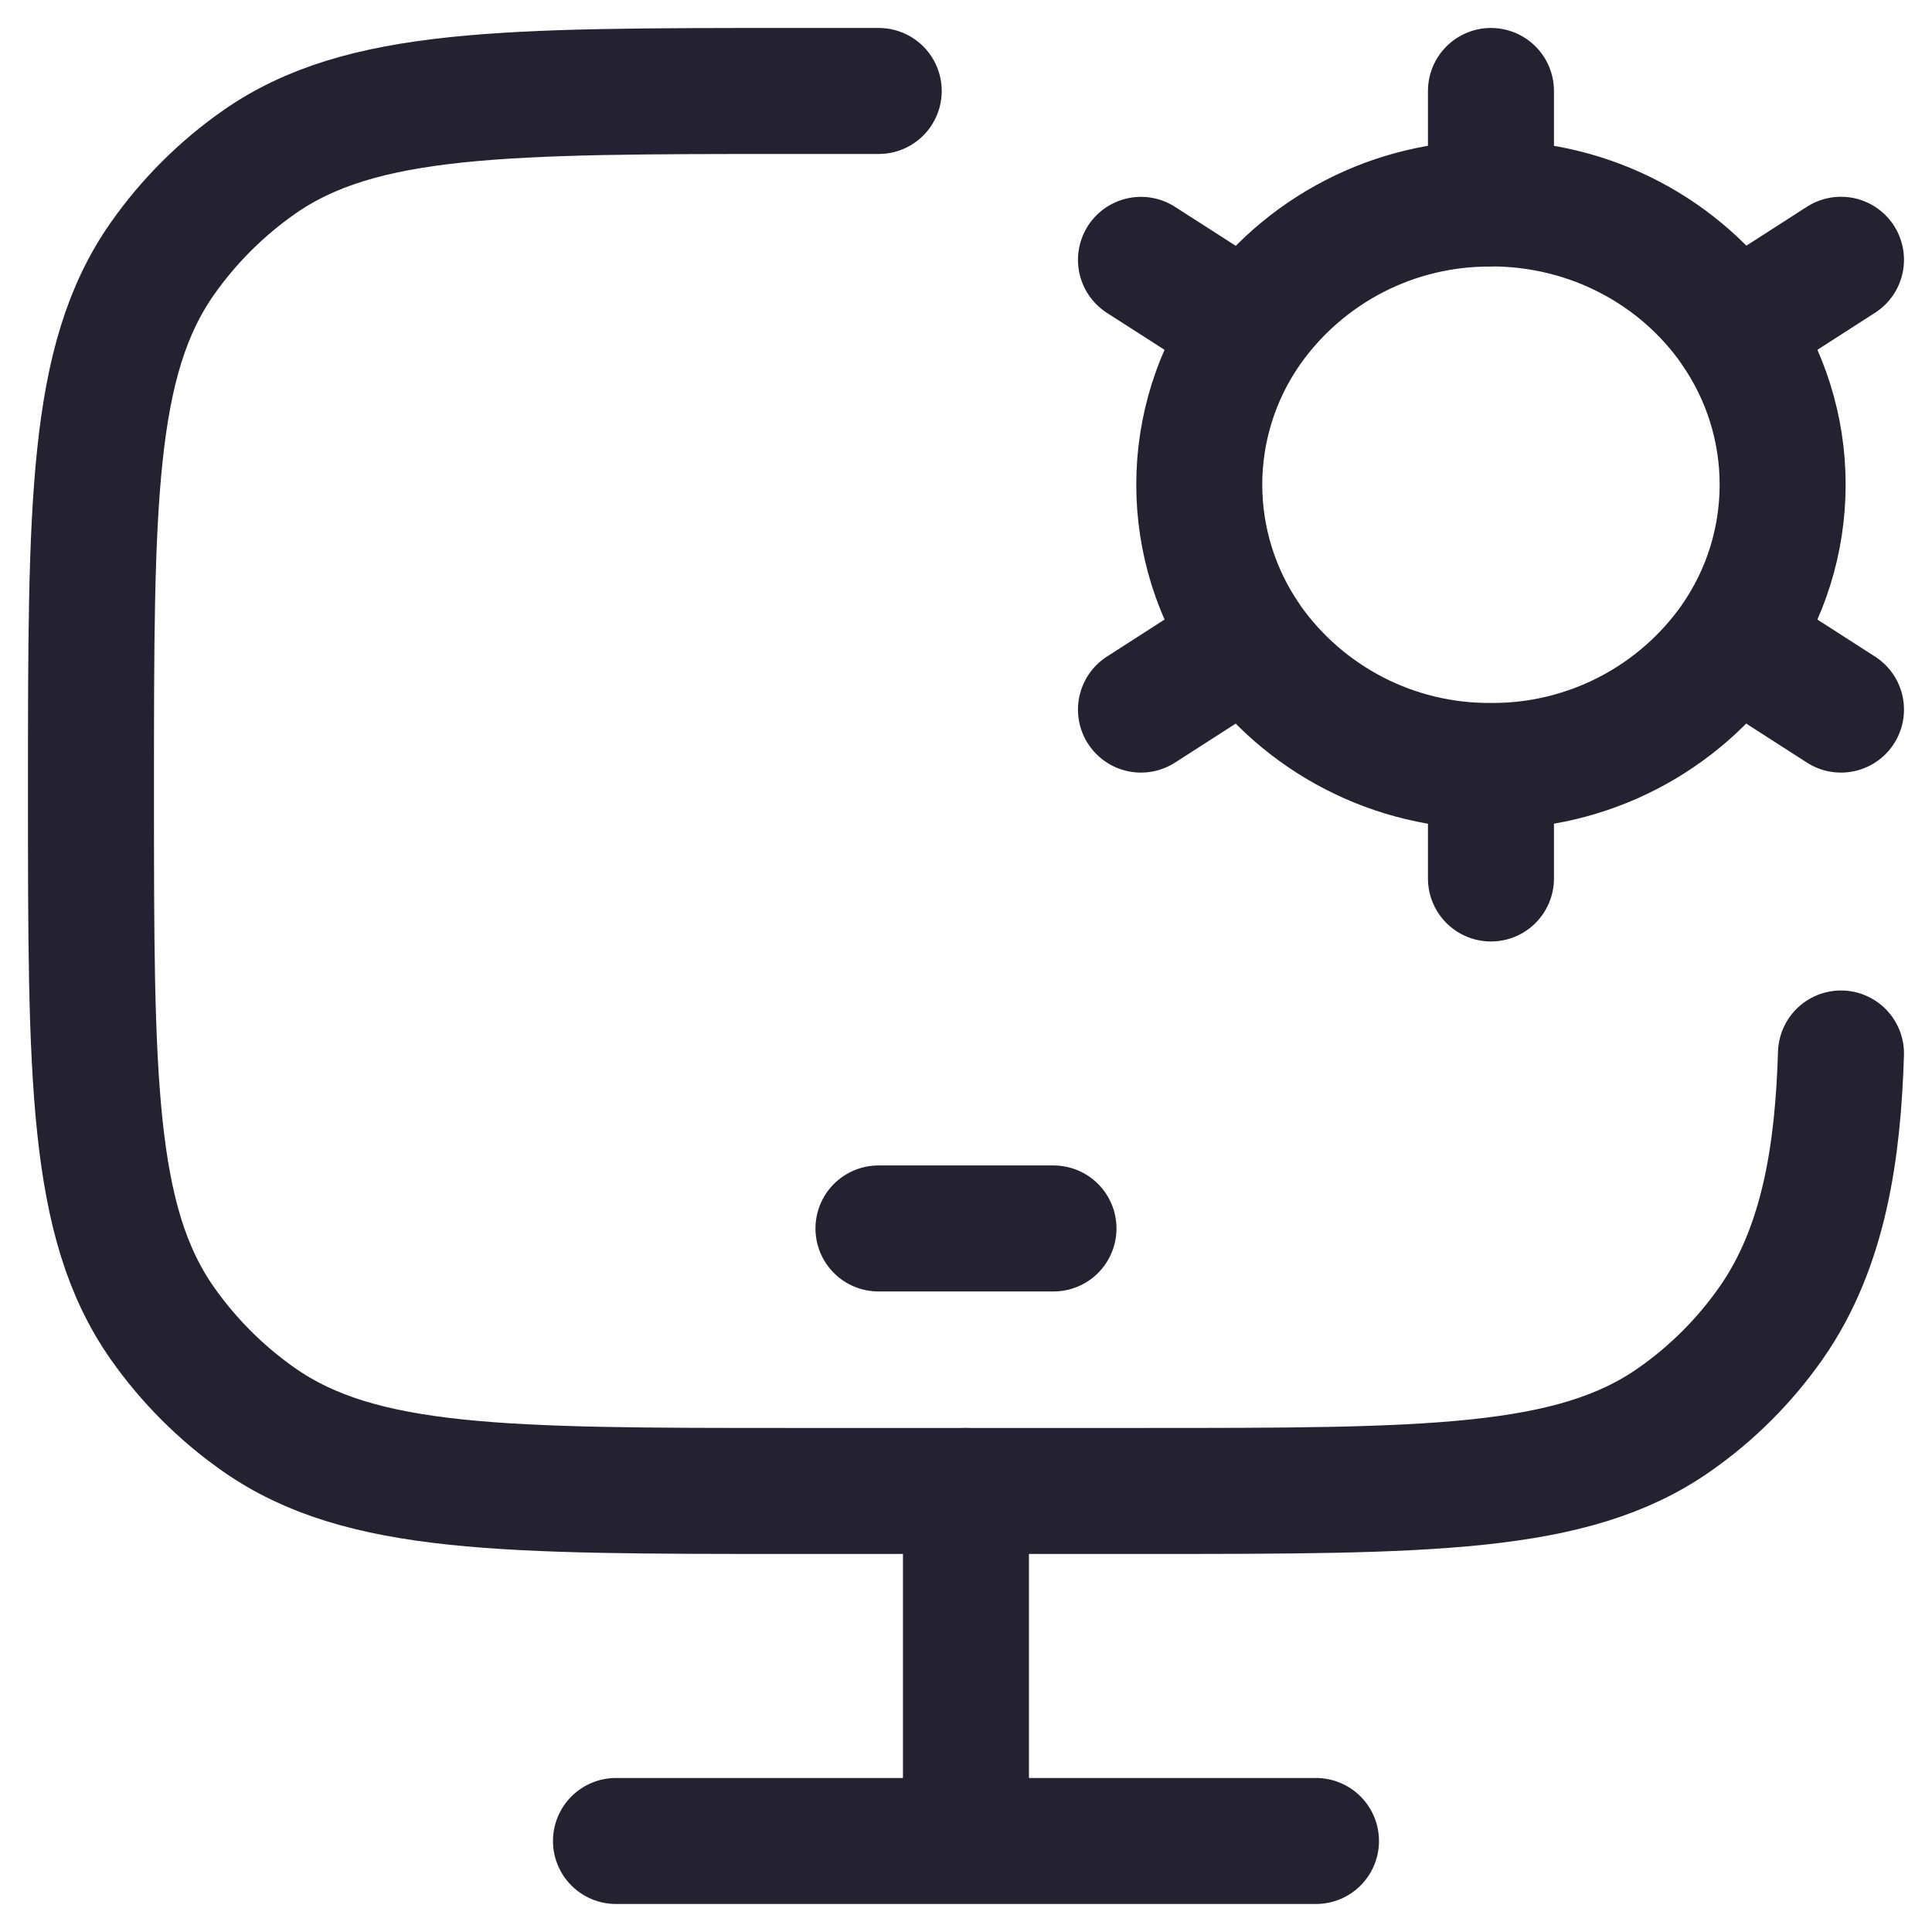 <svg width="46" height="46" viewBox="0 0 46 46" fill="none" xmlns="http://www.w3.org/2000/svg">
<path d="M20.922 2.166H18.845C12.008 2.166 8.591 2.166 6.166 3.862C5.27 4.489 4.49 5.268 3.862 6.164C2.166 8.583 2.166 11.999 2.166 18.833C2.166 25.666 2.166 29.081 3.862 31.501C4.491 32.397 5.27 33.176 6.166 33.803C8.591 35.499 12.008 35.499 18.845 35.499H27.185C34.022 35.499 37.441 35.499 39.864 33.803C40.76 33.178 41.541 32.397 42.168 31.501C43.449 29.674 43.762 27.362 43.833 25.083" stroke="#242130" stroke-width="3" stroke-linecap="round" stroke-linejoin="round"/>
<path d="M35.499 18.237V20.916M35.499 18.237C34.367 18.245 33.249 17.978 32.243 17.459C31.236 16.94 30.371 16.185 29.72 15.258M35.499 18.237C36.632 18.245 37.749 17.976 38.756 17.457C39.762 16.938 40.628 16.183 41.279 15.256M35.499 4.843C37.91 4.843 40.033 6.026 41.279 7.822M29.72 7.826C30.371 6.899 31.236 6.144 32.243 5.625C33.249 5.106 34.367 4.839 35.499 4.847V2.166M29.72 7.826L27.166 6.187M29.72 7.826C28.961 8.916 28.554 10.211 28.554 11.539C28.554 12.867 28.961 14.164 29.72 15.254L27.166 16.895M43.833 6.185L41.279 7.826C42.038 8.916 42.444 10.211 42.444 11.539C42.444 12.867 42.038 14.164 41.279 15.254L43.833 16.895M20.916 29.249H25.083M22.999 35.499V43.833M14.666 43.833H31.333" stroke="#242130" stroke-width="3" stroke-linecap="round" stroke-linejoin="round"/>
</svg>
